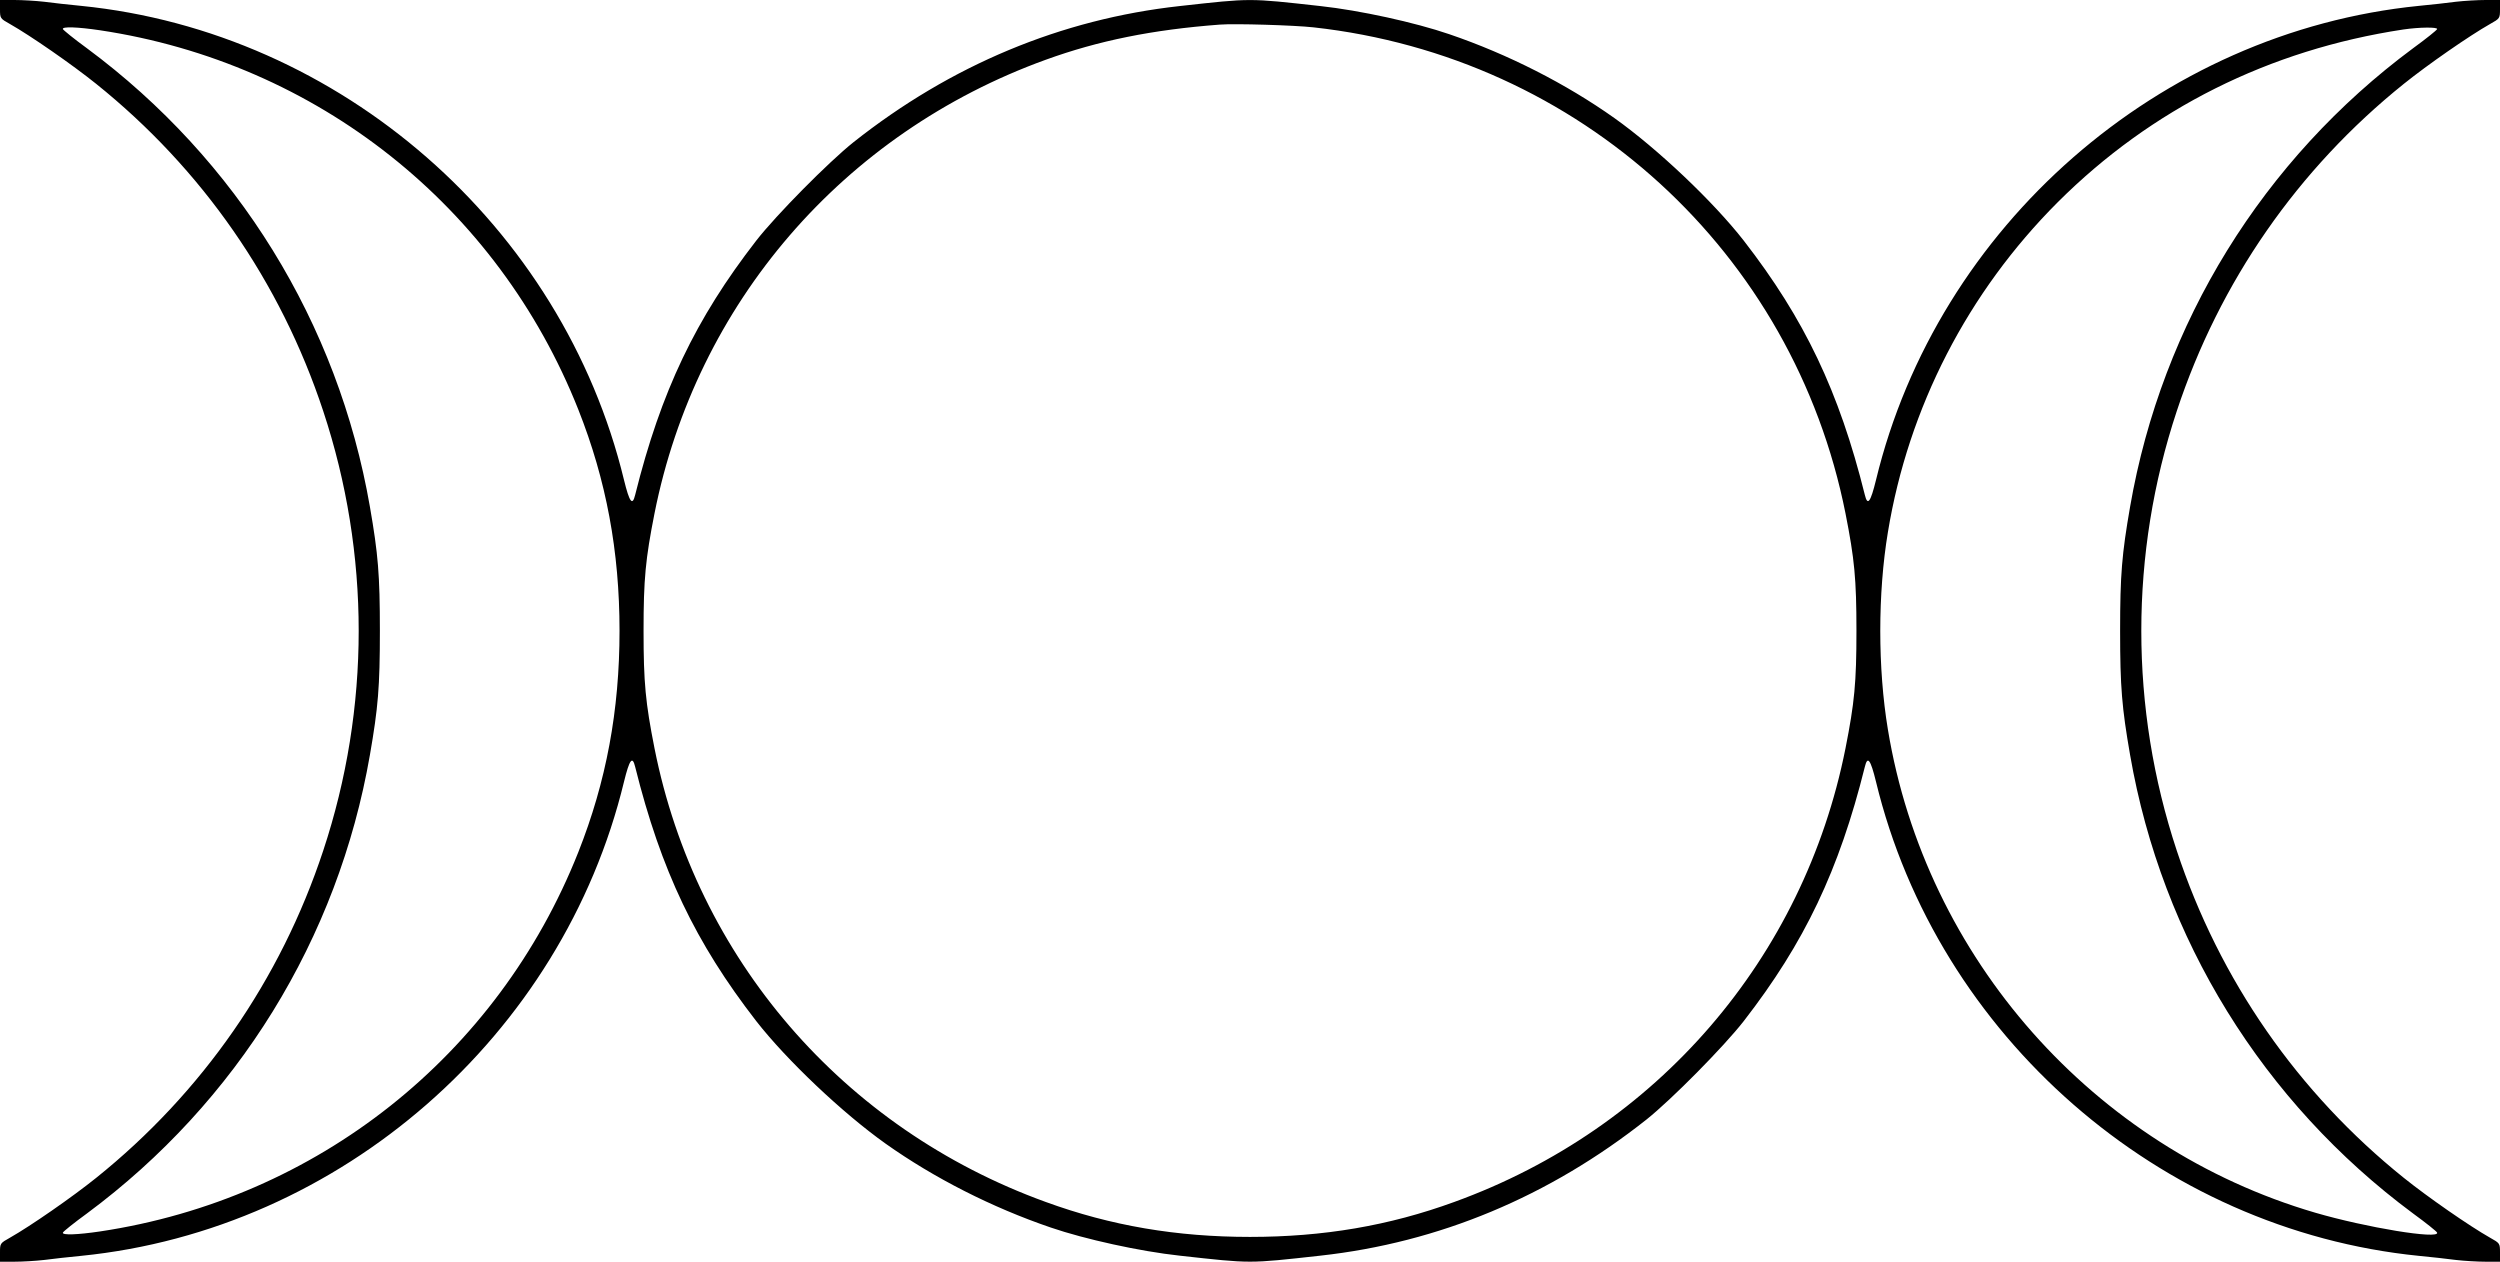 <?xml version="1.0" standalone="no"?>
<!DOCTYPE svg PUBLIC "-//W3C//DTD SVG 20010904//EN"
 "http://www.w3.org/TR/2001/REC-SVG-20010904/DTD/svg10.dtd">
<svg version="1.0" xmlns="http://www.w3.org/2000/svg"
 width="1280pt" height="646pt" viewBox="0 0 1280 646"
 preserveAspectRatio="xMidYMid meet">
<g transform="translate(0,646) scale(0.1,-0.1)"
fill="#000000" stroke="none">
<path d="M0 6413 c0 -47 1 -48 51 -76 106 -60 319 -208 441 -306 543 -436 944
-1013 1163 -1676 242 -731 242 -1519 0 -2250 -219 -663 -620 -1240 -1163
-1676 -122 -98 -335 -246 -441 -306 -50 -28 -51 -29 -51 -75 l0 -48 73 0 c41
0 109 4 153 9 43 6 129 15 189 21 1328 133 2465 1126 2780 2428 28 114 43 134
57 76 132 -530 309 -901 620 -1302 156 -200 442 -471 663 -628 247 -175 543
-326 845 -429 175 -60 457 -122 660 -144 371 -41 349 -41 720 0 607 67 1171
302 1670 697 128 102 396 373 498 504 311 401 488 772 620 1302 14 58 29 38
57 -76 315 -1302 1452 -2295 2780 -2428 61 -6 146 -15 189 -21 44 -5 112 -9
153 -9 l73 0 0 48 c0 46 -1 47 -51 75 -106 60 -319 208 -441 306 -543 436
-944 1013 -1163 1676 -242 731 -242 1519 0 2250 219 663 620 1240 1163 1676
122 98 335 246 441 306 50 28 51 29 51 76 l0 47 -73 0 c-41 0 -109 -4 -153 -9
-43 -6 -128 -15 -189 -21 -1328 -133 -2465 -1126 -2780 -2428 -28 -114 -43
-134 -57 -76 -132 530 -309 901 -620 1302 -156 200 -442 471 -663 628 -247
175 -543 326 -845 429 -175 60 -457 122 -660 144 -371 41 -349 41 -720 0 -607
-67 -1171 -302 -1670 -697 -128 -102 -396 -373 -498 -504 -311 -401 -488 -772
-620 -1302 -14 -58 -29 -38 -57 76 -315 1302 -1452 2295 -2780 2428 -60 6
-146 15 -189 21 -44 5 -112 9 -153 9 l-73 0 0 -47z m6725 -93 c1364 -151 2458
-1151 2724 -2489 46 -233 56 -335 56 -601 0 -266 -10 -368 -56 -601 -214
-1076 -965 -1947 -2003 -2323 -334 -122 -671 -179 -1046 -179 -375 0 -712 57
-1046 179 -1038 376 -1789 1247 -2003 2323 -46 233 -56 335 -56 601 0 266 10
368 56 601 214 1076 965 1947 2003 2323 270 98 547 154 891 180 77 6 380 -3
480 -14z m-6213 -15 c1112 -167 2036 -900 2449 -1942 143 -361 211 -726 211
-1133 0 -407 -68 -772 -211 -1133 -413 -1042 -1337 -1775 -2449 -1942 -115
-17 -195 -20 -190 -6 1 5 57 50 123 98 769 570 1286 1407 1449 2348 42 242 51
347 51 635 0 288 -9 393 -51 635 -163 941 -680 1778 -1449 2348 -66 48 -121
93 -123 98 -5 14 75 11 190 -6z m11966 6 c-1 -5 -57 -50 -123 -98 -769 -570
-1286 -1407 -1449 -2348 -42 -242 -51 -347 -51 -635 0 -288 9 -393 51 -635
163 -941 680 -1778 1449 -2348 66 -48 122 -93 123 -98 13 -36 -364 26 -624
102 -1135 332 -1995 1303 -2188 2474 -52 313 -52 697 0 1010 105 639 409 1229
870 1690 479 478 1082 780 1769 884 82 12 177 13 173 2z"/>
</g>
</svg>
